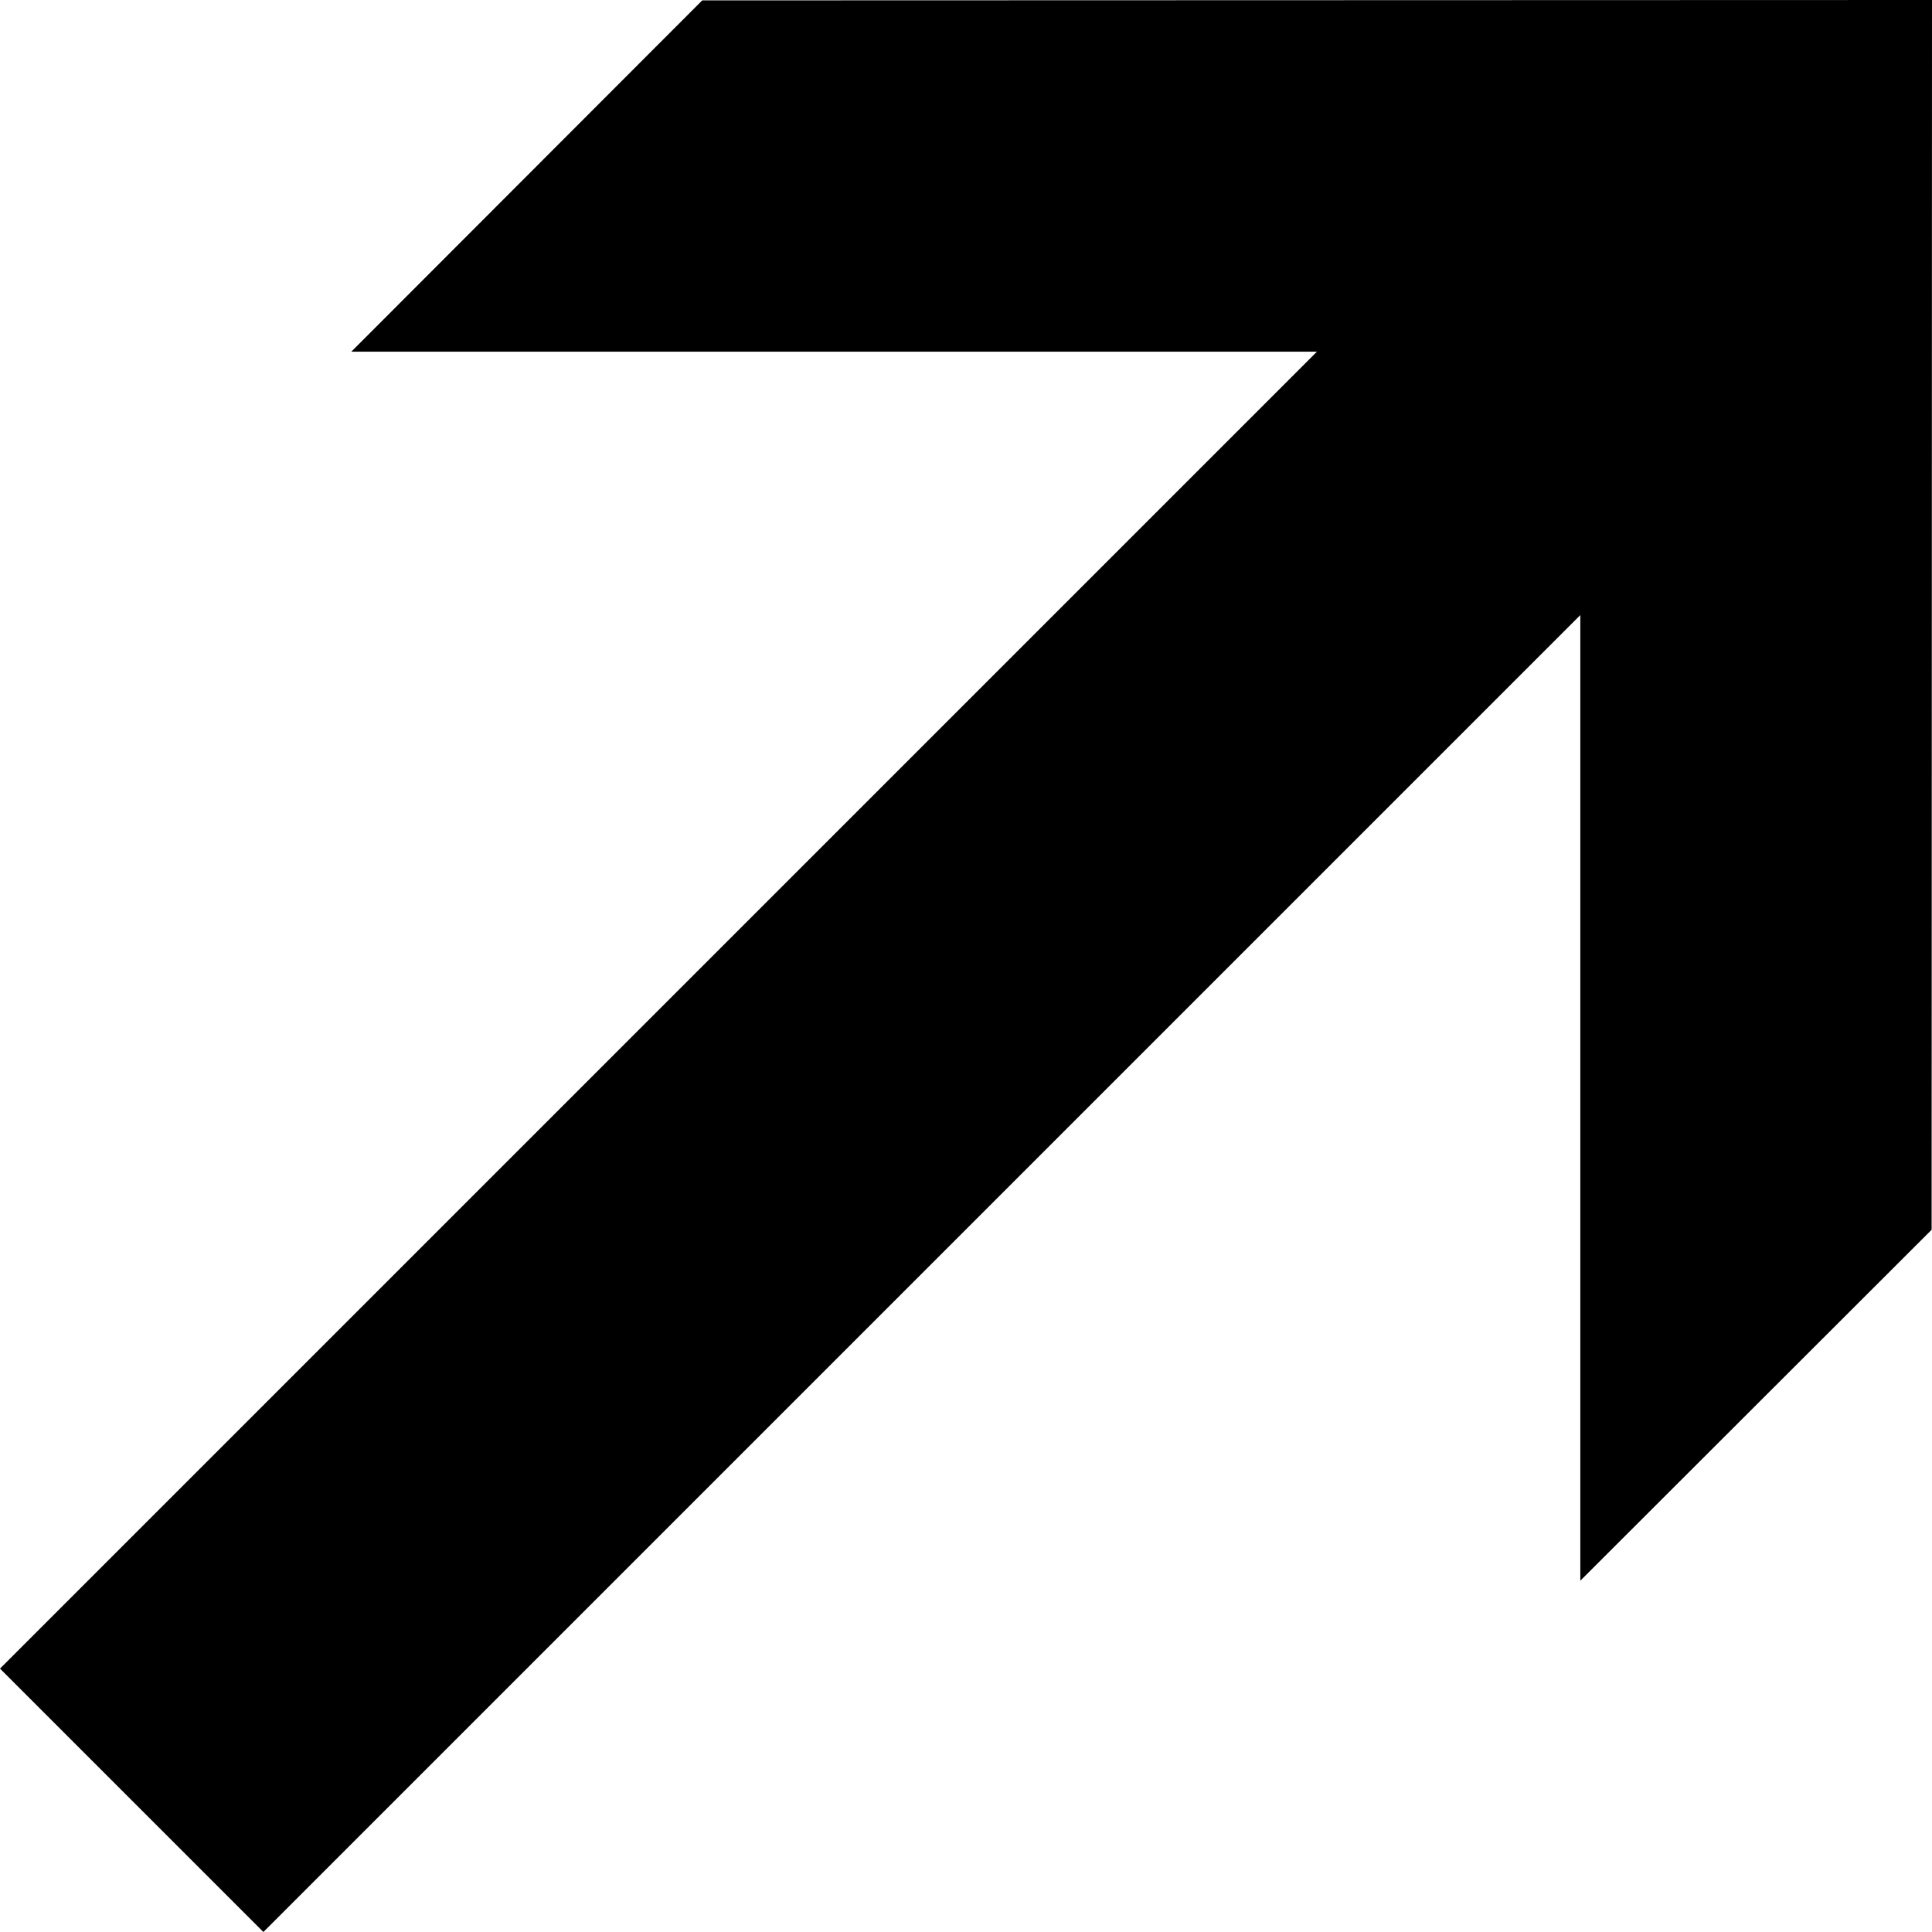 <?xml version="1.0" encoding="utf-8"?>

<!-- Скачано с сайта svg4.ru / Downloaded from svg4.ru -->
<svg fill="#000000" height="800px" width="800px" version="1.1" id="Layer_1" xmlns="http://www.w3.org/2000/svg" xmlns:xlink="http://www.w3.org/1999/xlink" 
	 viewBox="0 0 512 512" enable-background="new 0 0 512 512" xml:space="preserve">
<polygon points="186.1,0.1 93.1,93.2 349,93.2 0,442.2 69.8,512 418.8,163 418.8,418.9 511.9,325.9 512,0 "/>
</svg>